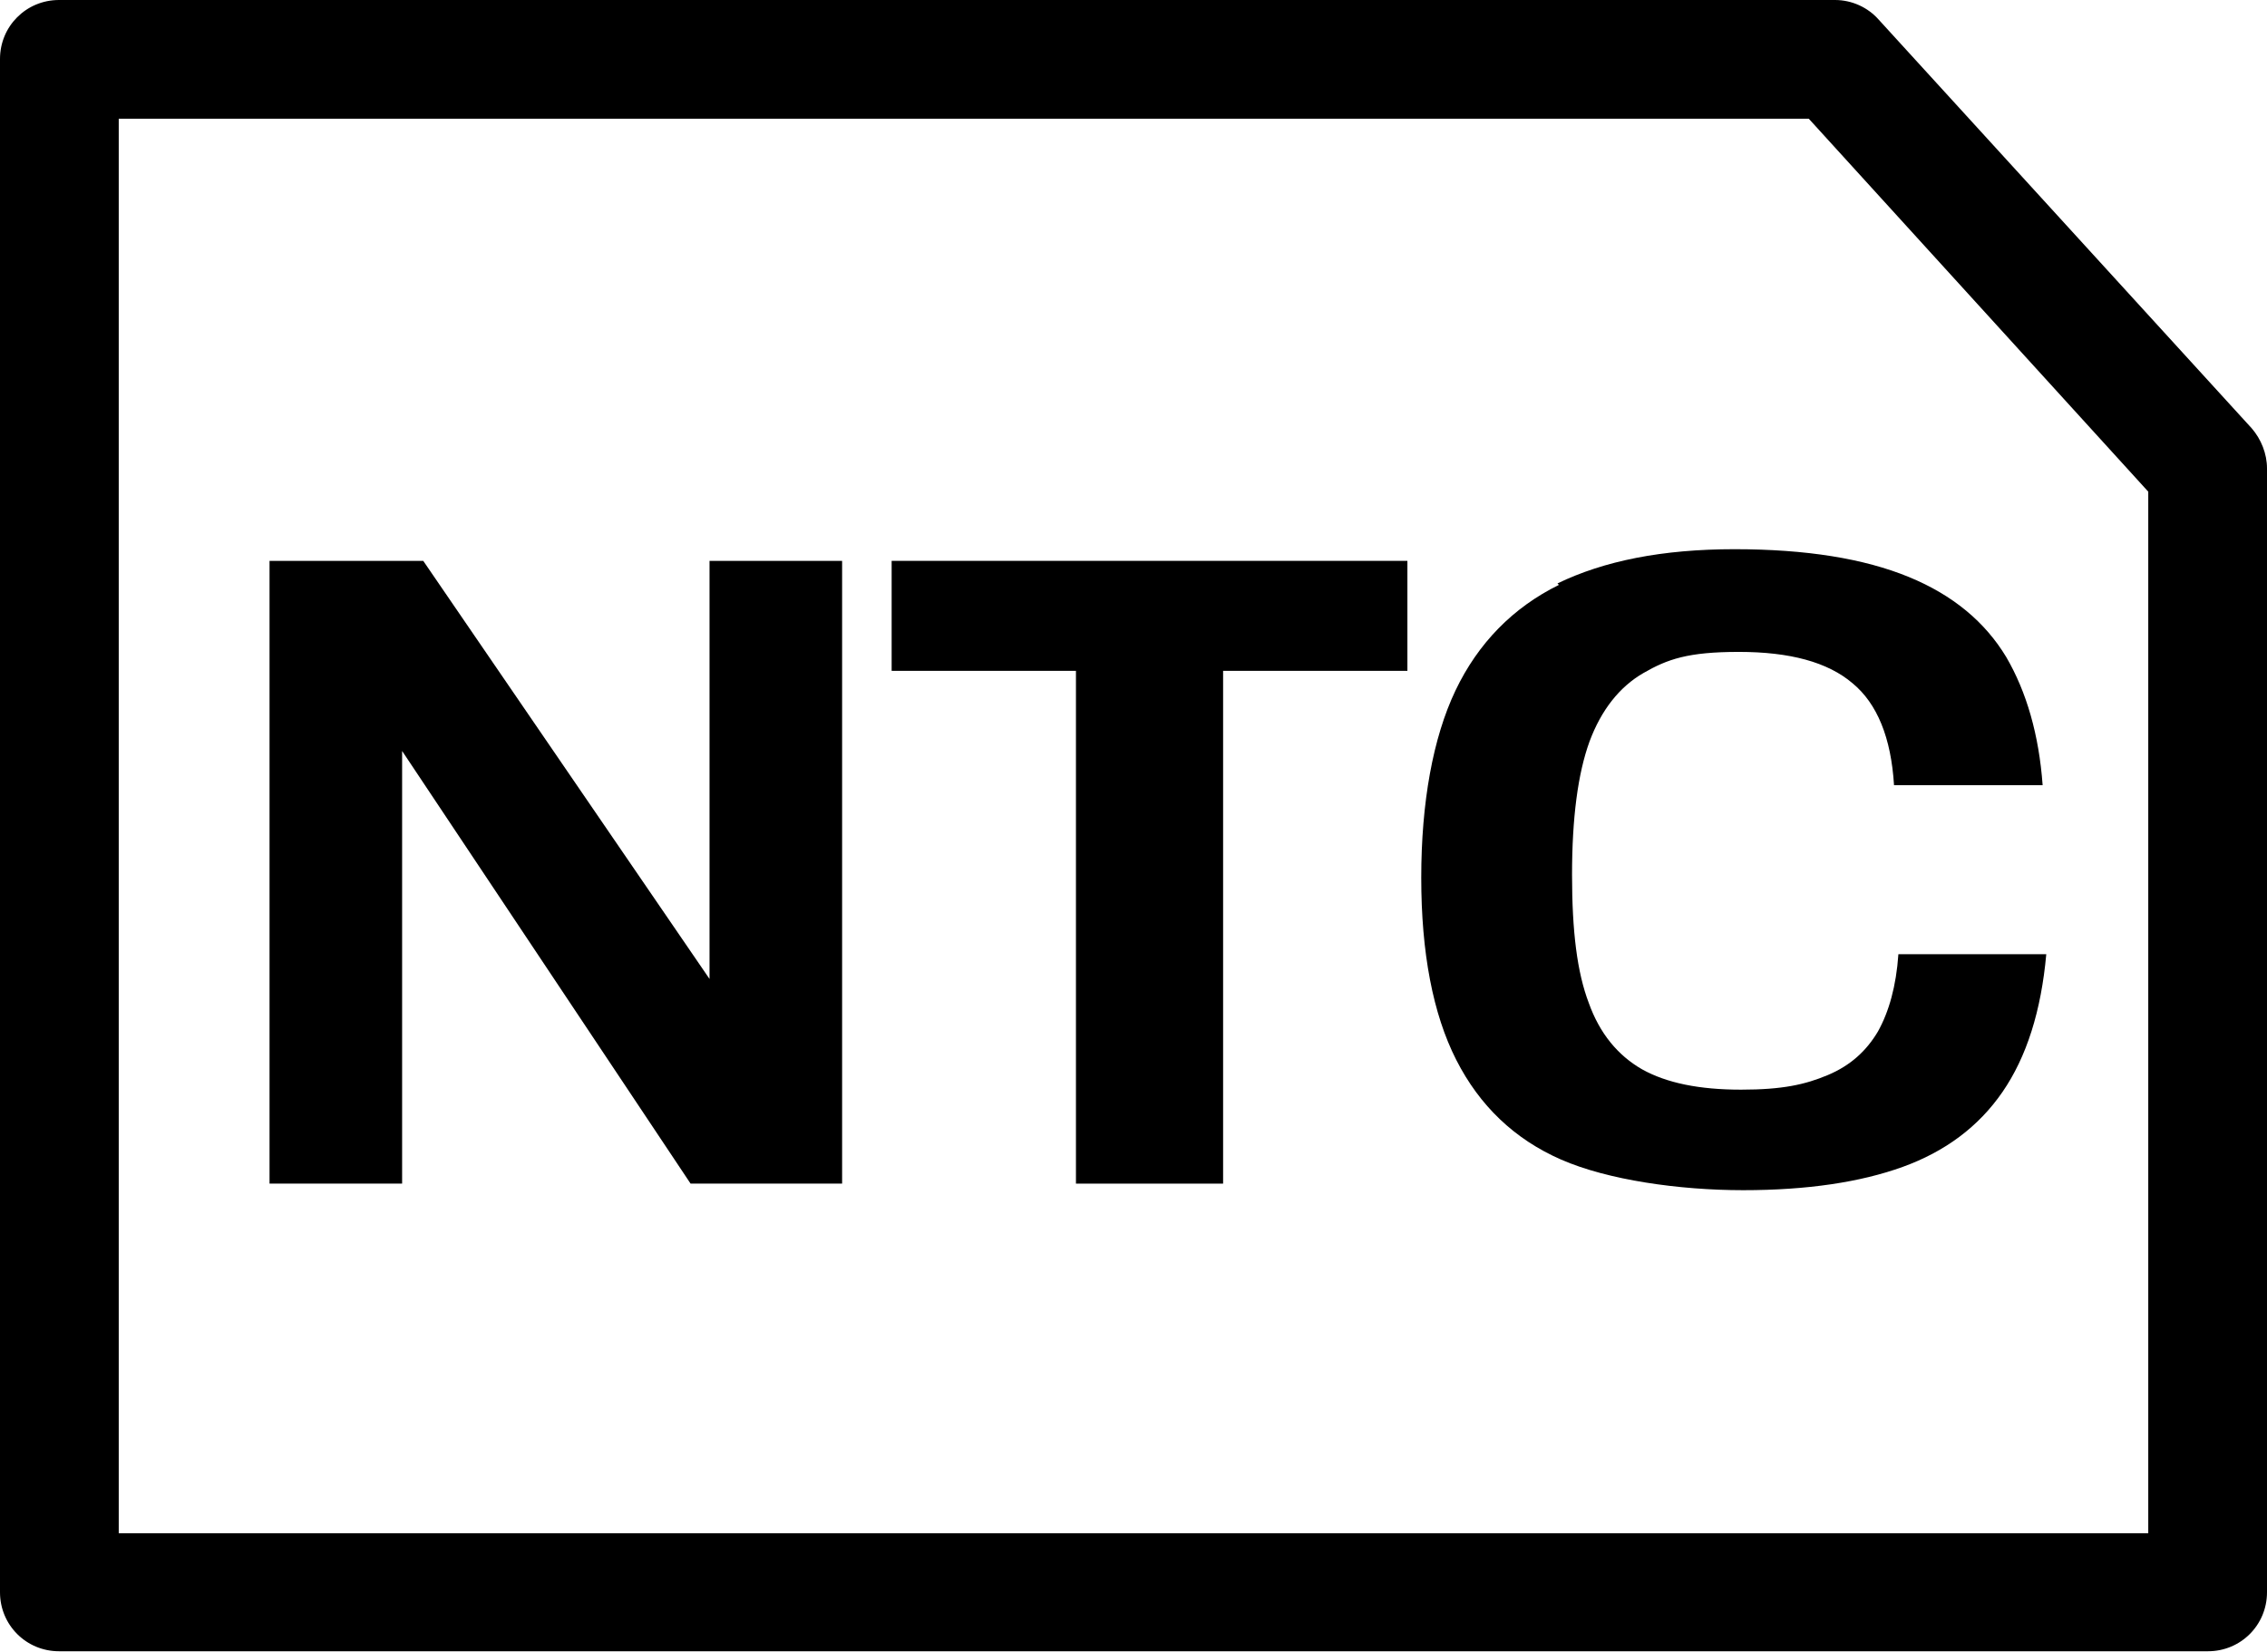 <?xml version="1.0" encoding="UTF-8"?> <svg xmlns="http://www.w3.org/2000/svg" id="Calque_1" version="1.1" viewBox="0 0 311.2 226.8"><path d="M309.1,58.8L257.9,2.7c-1.5-1.7-3.7-2.7-6-2.7H8.1C3.6,0,0,3.6,0,8.1v210.5c0,4.5,3.6,8.1,8.1,8.1h295c4.5,0,8.1-3.6,8.1-8.1V64.3c0-2-.8-4-2.1-5.5ZM295,210.5H16.3V16.3h232l46.6,51.2v143Z"></path><polygon points="97.4 134.4 58.1 77 37 77 37 162.5 55.2 162.5 55.2 103.1 94.8 162.5 115.6 162.5 115.6 77 97.4 77 97.4 134.4"></polygon><polygon points="122.4 92.1 147.7 92.1 147.7 162.5 167.9 162.5 167.9 92.1 193.2 92.1 193.2 77 122.4 77 122.4 92.1"></polygon><path d="M214,80.3c-6.3,3.1-11.1,8-14.2,14.5-3.1,6.5-4.7,15.4-4.7,25.7s1.6,18.7,4.8,25c3.2,6.3,8,10.9,14.4,13.7h0c6.4,2.8,16.2,4.2,25,4.2s16.1-1.1,21.9-3.2c5.8-2.1,10.4-5.5,13.7-10.3,3.3-4.8,5.3-11.1,6-18.9h-20.3c-.3,4.4-1.3,7.9-2.8,10.6-1.6,2.7-3.8,4.7-6.9,6-3.1,1.3-6.2,2-11.9,2s-10.2-.9-13.6-2.8c-3.3-1.9-5.8-4.9-7.3-9.1-1.6-4.2-2.3-9.8-2.3-17.6s.8-13.9,2.4-18.3c1.6-4.3,4.1-7.5,7.4-9.4,3.3-1.9,6.1-2.9,13.1-2.9s12.2,1.4,15.6,4.3c3.4,2.8,5.3,7.5,5.7,14h20.4c-.5-6.9-2.2-12.8-5-17.6-2.9-4.8-7.3-8.5-13.4-11-6.1-2.5-14-3.8-23.9-3.8s-17.9,1.6-24.3,4.7Z"></path></svg> 